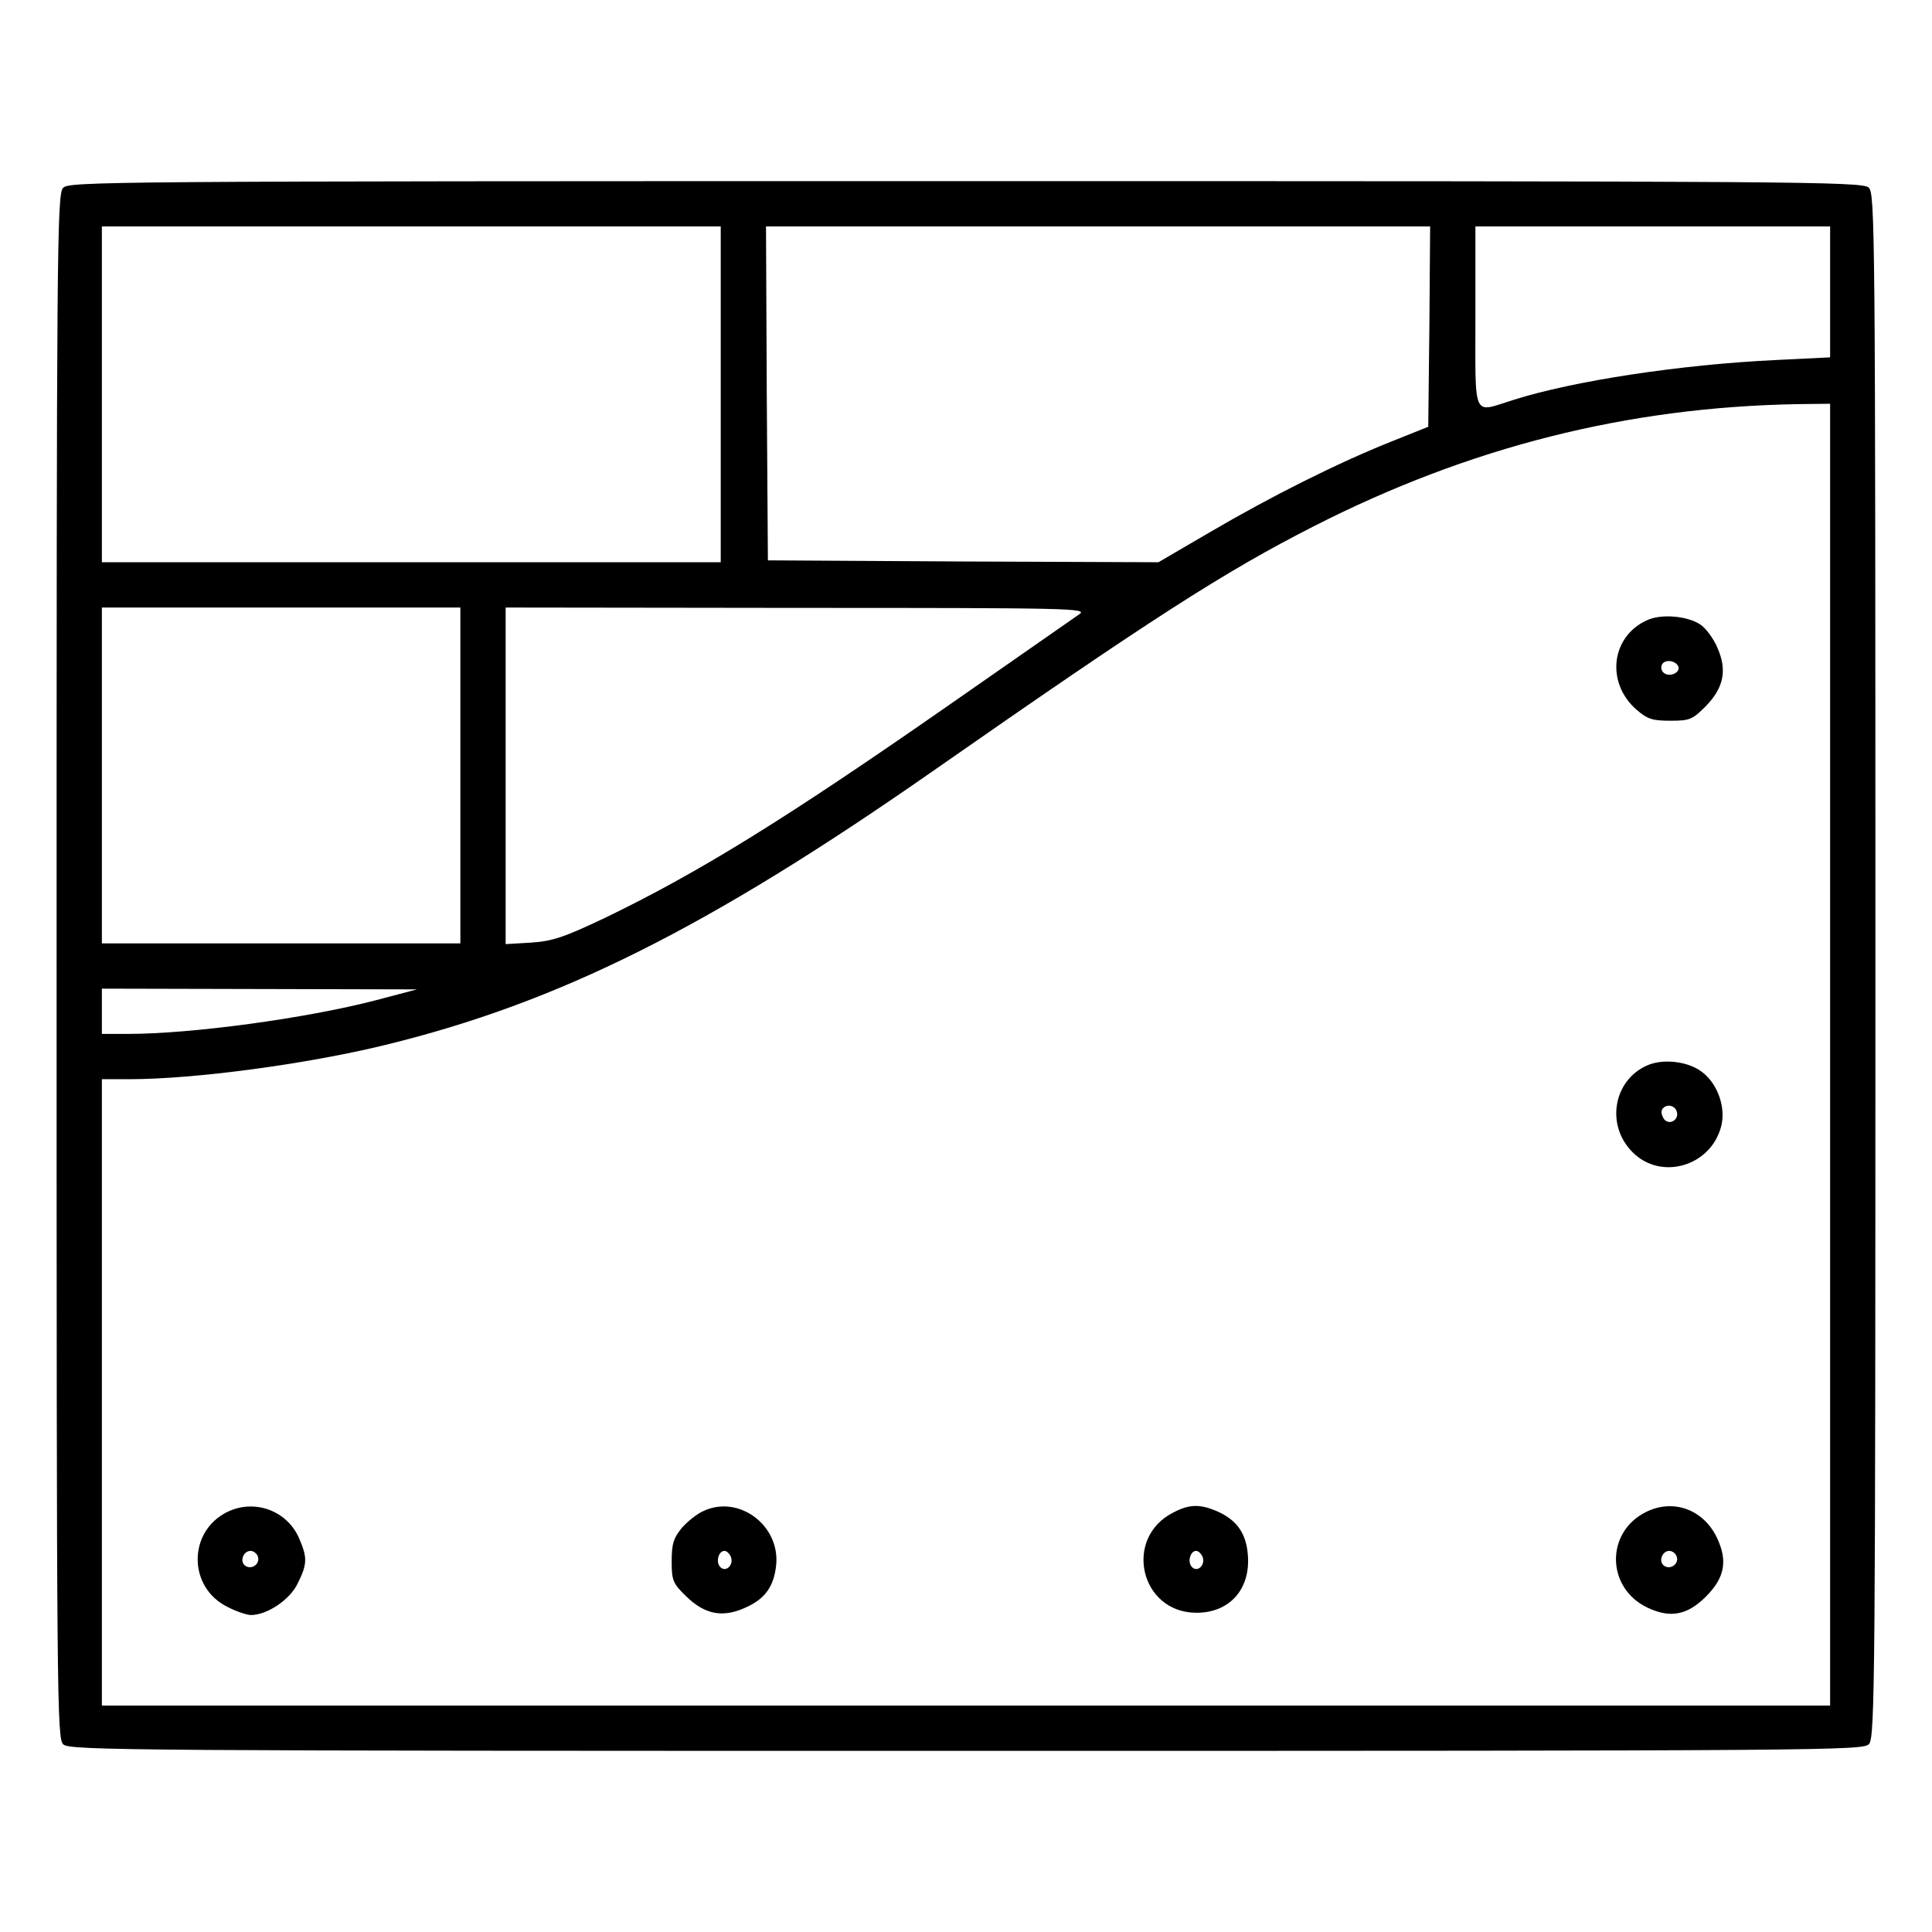 <?xml version="1.0" standalone="no"?>
<!DOCTYPE svg PUBLIC "-//W3C//DTD SVG 20010904//EN"
 "http://www.w3.org/TR/2001/REC-SVG-20010904/DTD/svg10.dtd">
<svg version="1.0" xmlns="http://www.w3.org/2000/svg"
 width="512pt" height="512pt" viewBox="0 0 512 512"
 preserveAspectRatio="xMidYMid meet">

<g transform="translate(0,512) scale(0.1,-0.1)"
fill="#000000" stroke="none">
<path d="M167 4622 c-16 -17 -17 -175 -17 -2064 0 -1968 1 -2046 18 -2061 17
-16 198 -17 2394 -17 2288 0 2376 1 2391 18 16 17 17 175 17 2064 0 1968 -1
2046 -18 2061 -17 16 -198 17 -2394 17 -2288 0 -2376 -1 -2391 -18z m1743
-547 l0 -445 -820 0 -820 0 0 445 0 445 820 0 820 0 0 -445z m1878 180 l-3
-266 -100 -40 c-140 -56 -316 -144 -478 -239 l-137 -80 -518 2 -517 3 -3 443
-2 442 880 0 880 0 -2 -265z m1062 91 l0 -173 -142 -7 c-254 -12 -537 -55
-698 -106 -109 -34 -100 -55 -100 220 l0 240 470 0 470 0 0 -174z m0 -2021 l0
-1725 -2290 0 -2290 0 0 830 0 830 73 0 c172 0 471 40 679 91 458 112 853 309
1448 724 576 402 775 530 1011 650 414 211 832 316 1282 324 l87 1 0 -1725z
m-3630 740 l0 -445 -475 0 -475 0 0 445 0 445 475 0 475 0 0 -445z m1640 427
c-13 -9 -168 -117 -343 -239 -439 -306 -668 -447 -917 -567 -106 -50 -135 -60
-192 -64 l-68 -4 0 446 0 446 773 -1 c729 0 771 -1 747 -17z m-1865 -1023
c-185 -48 -487 -89 -657 -89 l-68 0 0 60 0 60 418 -1 417 -1 -110 -29z"/>
<path d="M4364 3476 c-94 -43 -109 -164 -28 -236 30 -26 43 -30 91 -30 51 0
58 3 93 38 48 49 58 96 31 156 -10 24 -31 52 -45 61 -35 23 -104 29 -142 11z
m84 -123 c5 -17 -26 -29 -40 -15 -6 6 -7 15 -3 22 9 14 37 9 43 -7z"/>
<path d="M4364 2296 c-89 -40 -109 -159 -37 -230 75 -75 206 -37 234 68 14 51
-10 117 -53 147 -37 27 -103 34 -144 15z m79 -120 c9 -22 -18 -40 -33 -22 -6
9 -9 20 -5 26 9 15 32 12 38 -4z"/>
<path d="M602 1113 c-105 -52 -104 -201 2 -252 23 -12 51 -21 61 -21 43 0 104
41 124 84 26 52 26 69 2 123 -33 71 -118 101 -189 66z m81 -117 c8 -19 -15
-37 -32 -26 -17 10 -7 40 13 40 7 0 16 -6 19 -14z"/>
<path d="M1865 1116 c-17 -7 -43 -28 -58 -45 -22 -27 -27 -42 -27 -88 0 -51 3
-59 38 -93 49 -48 96 -58 156 -31 53 23 77 56 83 114 10 105 -99 186 -192 143z
m72 -122 c8 -21 -13 -42 -28 -27 -13 13 -5 43 11 43 6 0 13 -7 17 -16z"/>
<path d="M3110 1112 c-134 -67 -89 -266 61 -266 87 0 143 62 136 152 -4 59
-30 95 -84 118 -43 18 -71 18 -113 -4z m77 -118 c8 -21 -13 -42 -28 -27 -13
13 -5 43 11 43 6 0 13 -7 17 -16z"/>
<path d="M4362 1113 c-107 -53 -106 -200 3 -253 61 -29 106 -21 156 29 50 50
58 95 29 156 -36 75 -116 104 -188 68z m81 -117 c8 -19 -15 -37 -32 -26 -17
10 -7 40 13 40 7 0 16 -6 19 -14z"/>
</g>
</svg>
